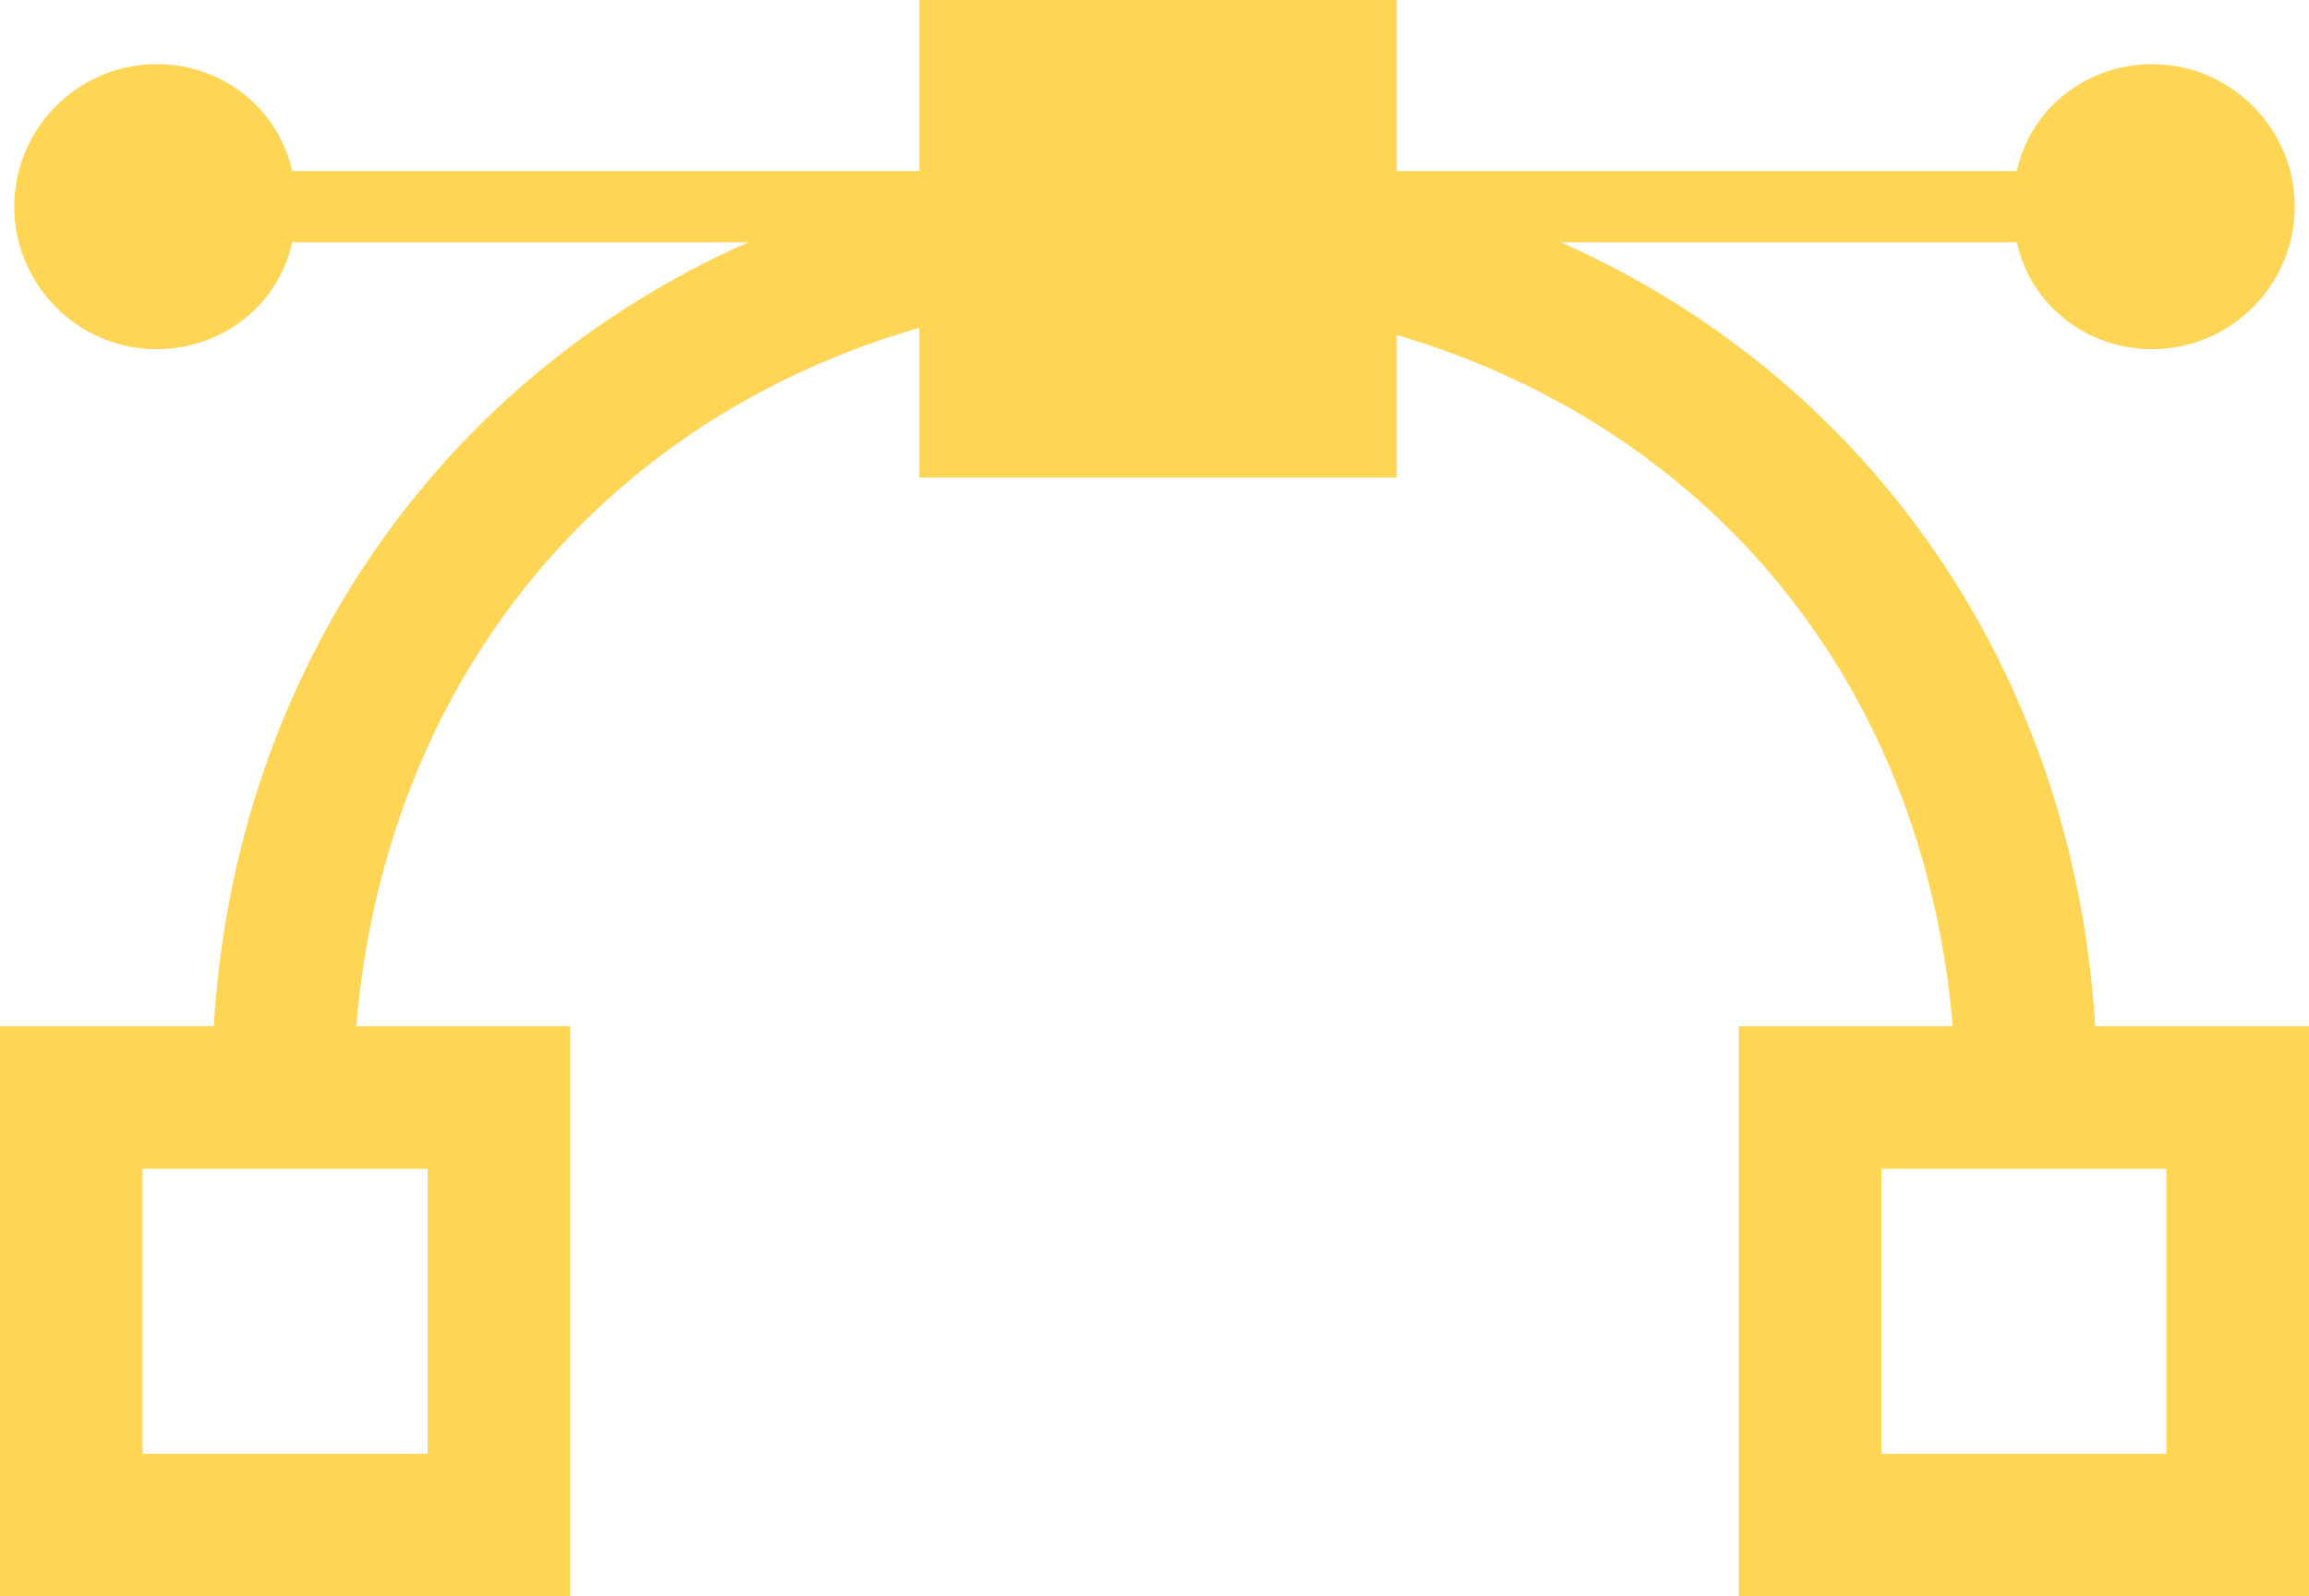 <?xml version="1.0" encoding="utf-8"?>
<!-- Generator: Adobe Illustrator 25.2.1, SVG Export Plug-In . SVG Version: 6.00 Build 0)  -->
<svg version="1.1" id="Layer_1" xmlns="http://www.w3.org/2000/svg" xmlns:xlink="http://www.w3.org/1999/xlink" x="0px" y="0px"
	 viewBox="0 0 32.4 22.4" style="enable-background:new 0 0 32.4 22.4;" xml:space="preserve">
<style type="text/css">
	.st0{fill:#FFD555;}
</style>
<path class="st0" d="M29.4,14.4c-0.3-5-3.2-9.1-7.5-11h6.4c0.2,0.9,1,1.5,1.9,1.5c1.1,0,2-0.9,2-2s-0.9-2-2-2
	c-0.9,0-1.7,0.6-1.9,1.5h-8.7V0h-6.7v2.4H4.1c-0.2-0.9-1-1.5-1.9-1.5c-1.1,0-2,0.9-2,2s0.9,2,2,2c0.9,0,1.7-0.6,1.9-1.5h6.4
	c-4.3,1.9-7.2,6-7.5,11H0v8h8v-8H5c0.4-4.8,3.4-8.5,7.9-9.8v2.1h6.7v-2c4.4,1.3,7.4,4.9,7.8,9.7h-3v8h8v-8H29.4z M6,20.4H2v-4h4
	V20.4z M30.4,20.4h-4v-4h4V20.4z"/>
</svg>

